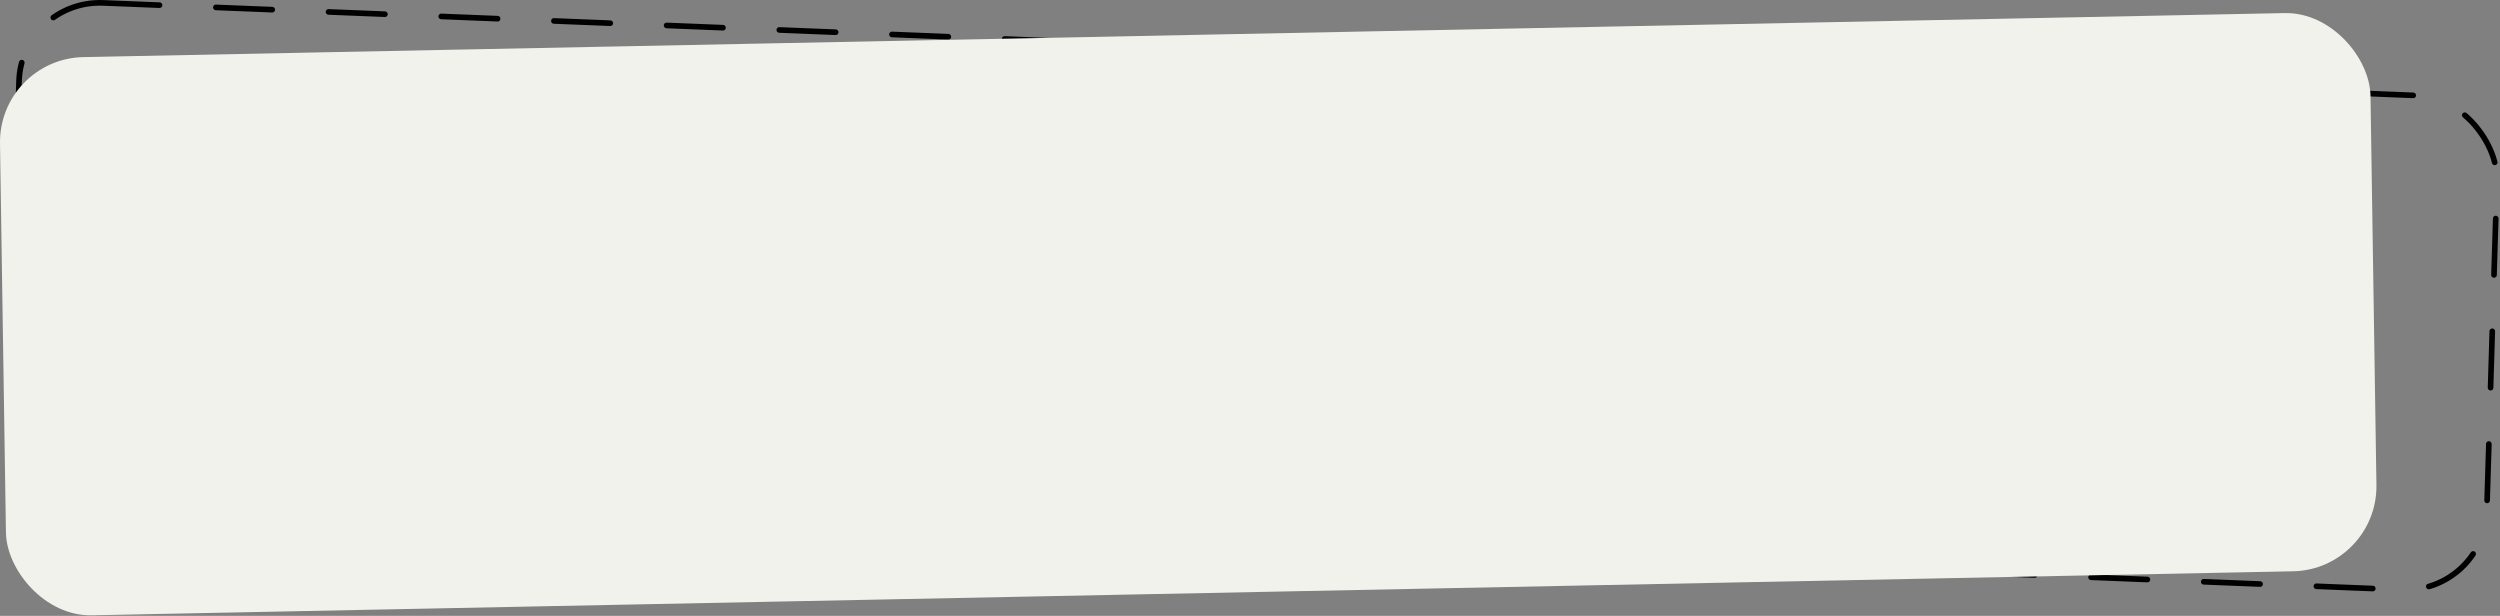 <?xml version="1.0" encoding="UTF-8"?> <svg xmlns="http://www.w3.org/2000/svg" width="1774" height="437" viewBox="0 0 1774 437" fill="none"><rect x="0" y="0" width="1774" height="437" fill="#808080" stroke="none"/> <rect x="1.938" y="2.08" width="439.795" height="87.672" rx="14.5" transform="matrix(3.998 0.16 -0.122 4 7.761 -8.891)" stroke="black" stroke-linecap="round" stroke-dasharray="10 10"></rect> <rect width="420.42" height="98.999" rx="15" transform="matrix(4.001 -0.08 0.061 4.001 -0.91 41.722)" fill="#F2F2EC"></rect> </svg> 